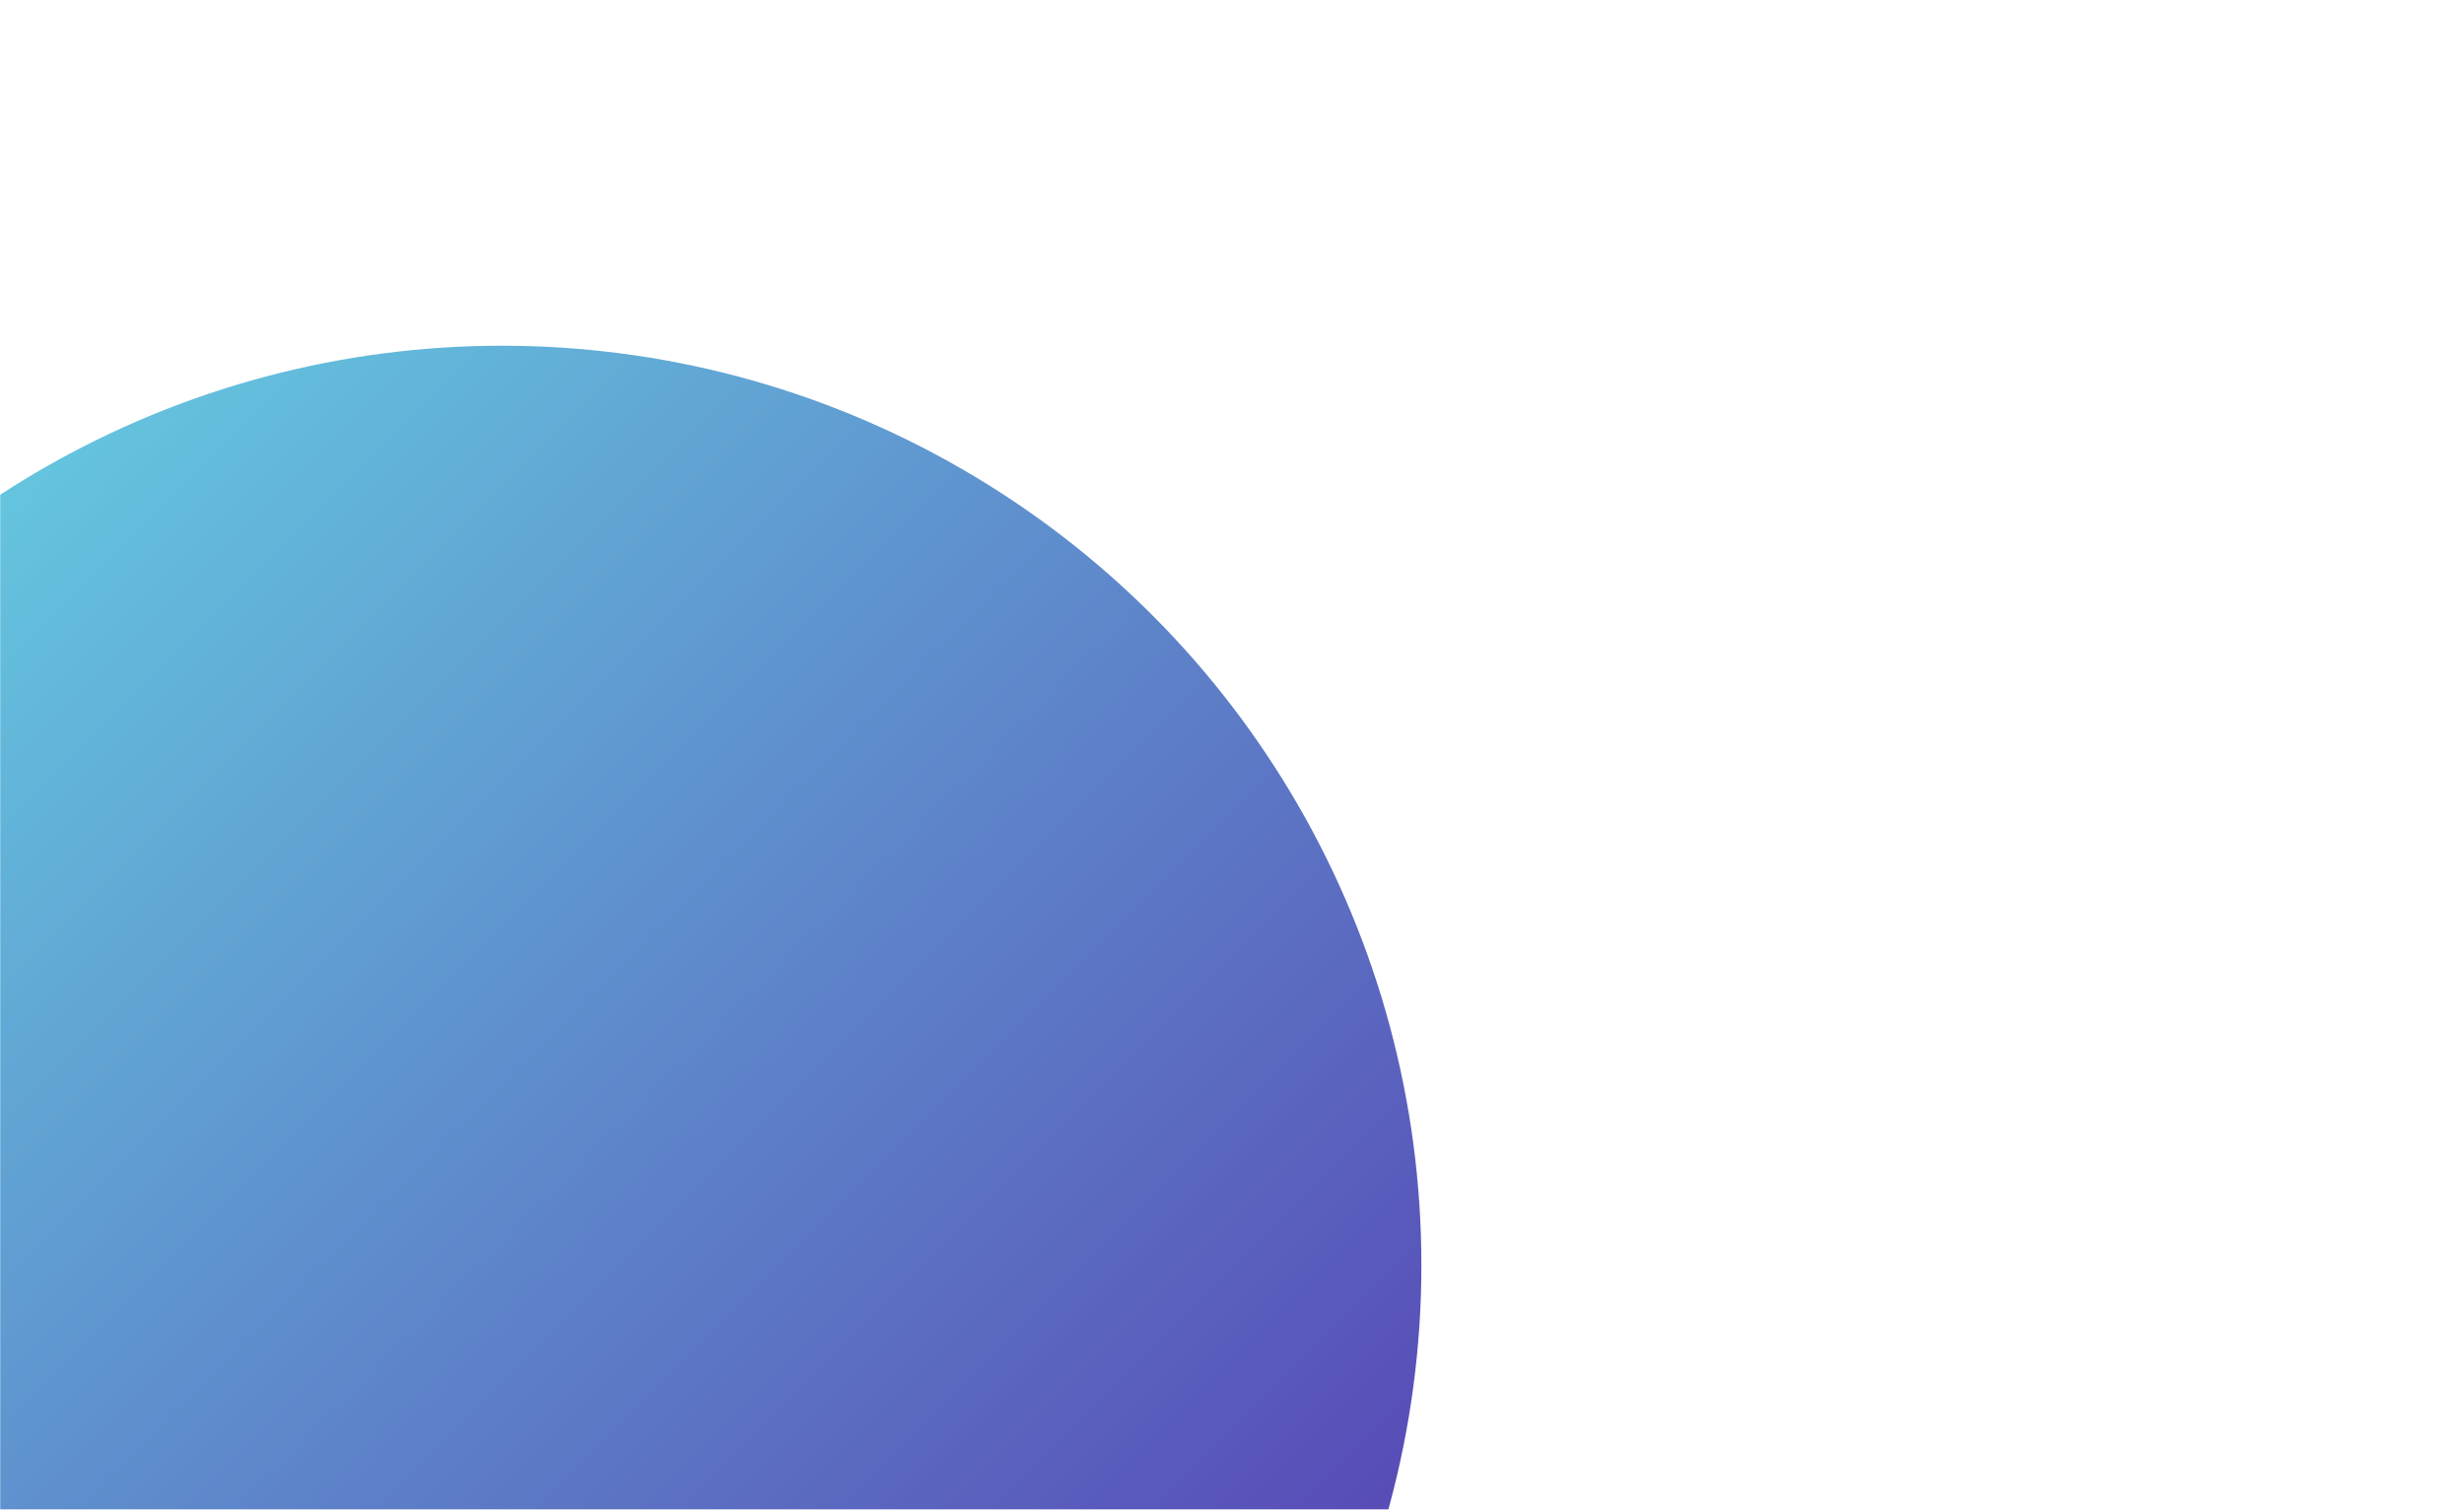 <?xml version="1.0" encoding="UTF-8"?>
<svg width="1340px" height="821px" viewBox="0 0 1340 821" version="1.1" xmlns="http://www.w3.org/2000/svg" xmlns:xlink="http://www.w3.org/1999/xlink">
    <title>Oval</title>
    <defs>
        <path d="M50,0 L1340,0 L1340,0 L1340,771 C1340,798.614 1317.614,821 1290,821 L0,821 L0,821 L0,50 C-1.42108547e-14,22.386 22.386,-3.55271368e-14 50,0 Z" id="path-1"></path>
        <linearGradient x1="-2.71050543e-16%" y1="-2.60208521e-16%" x2="100%" y2="100%" id="linearGradient-3">
            <stop stop-color="#67E1E8" offset="0%"></stop>
            <stop stop-color="#5428AB" offset="100%"></stop>
        </linearGradient>
    </defs>
    <g id="Desktop-V2" stroke="none" stroke-width="1" fill="none" fill-rule="evenodd">
        <g id="Index-Page" transform="translate(-50, -2765)">
            <g id="Contact" transform="translate(0, 2645)">
                <g id="Oval" transform="translate(50, 120)">
                    <mask id="mask-2" fill="white">
                        <use xlink:href="#path-1"></use>
                    </mask>
                    <g id="Mask"></g>
                    <circle fill="url(#linearGradient-3)" mask="url(#mask-2)" cx="273" cy="688" r="500"></circle>
                </g>
            </g>
        </g>
    </g>
</svg>
